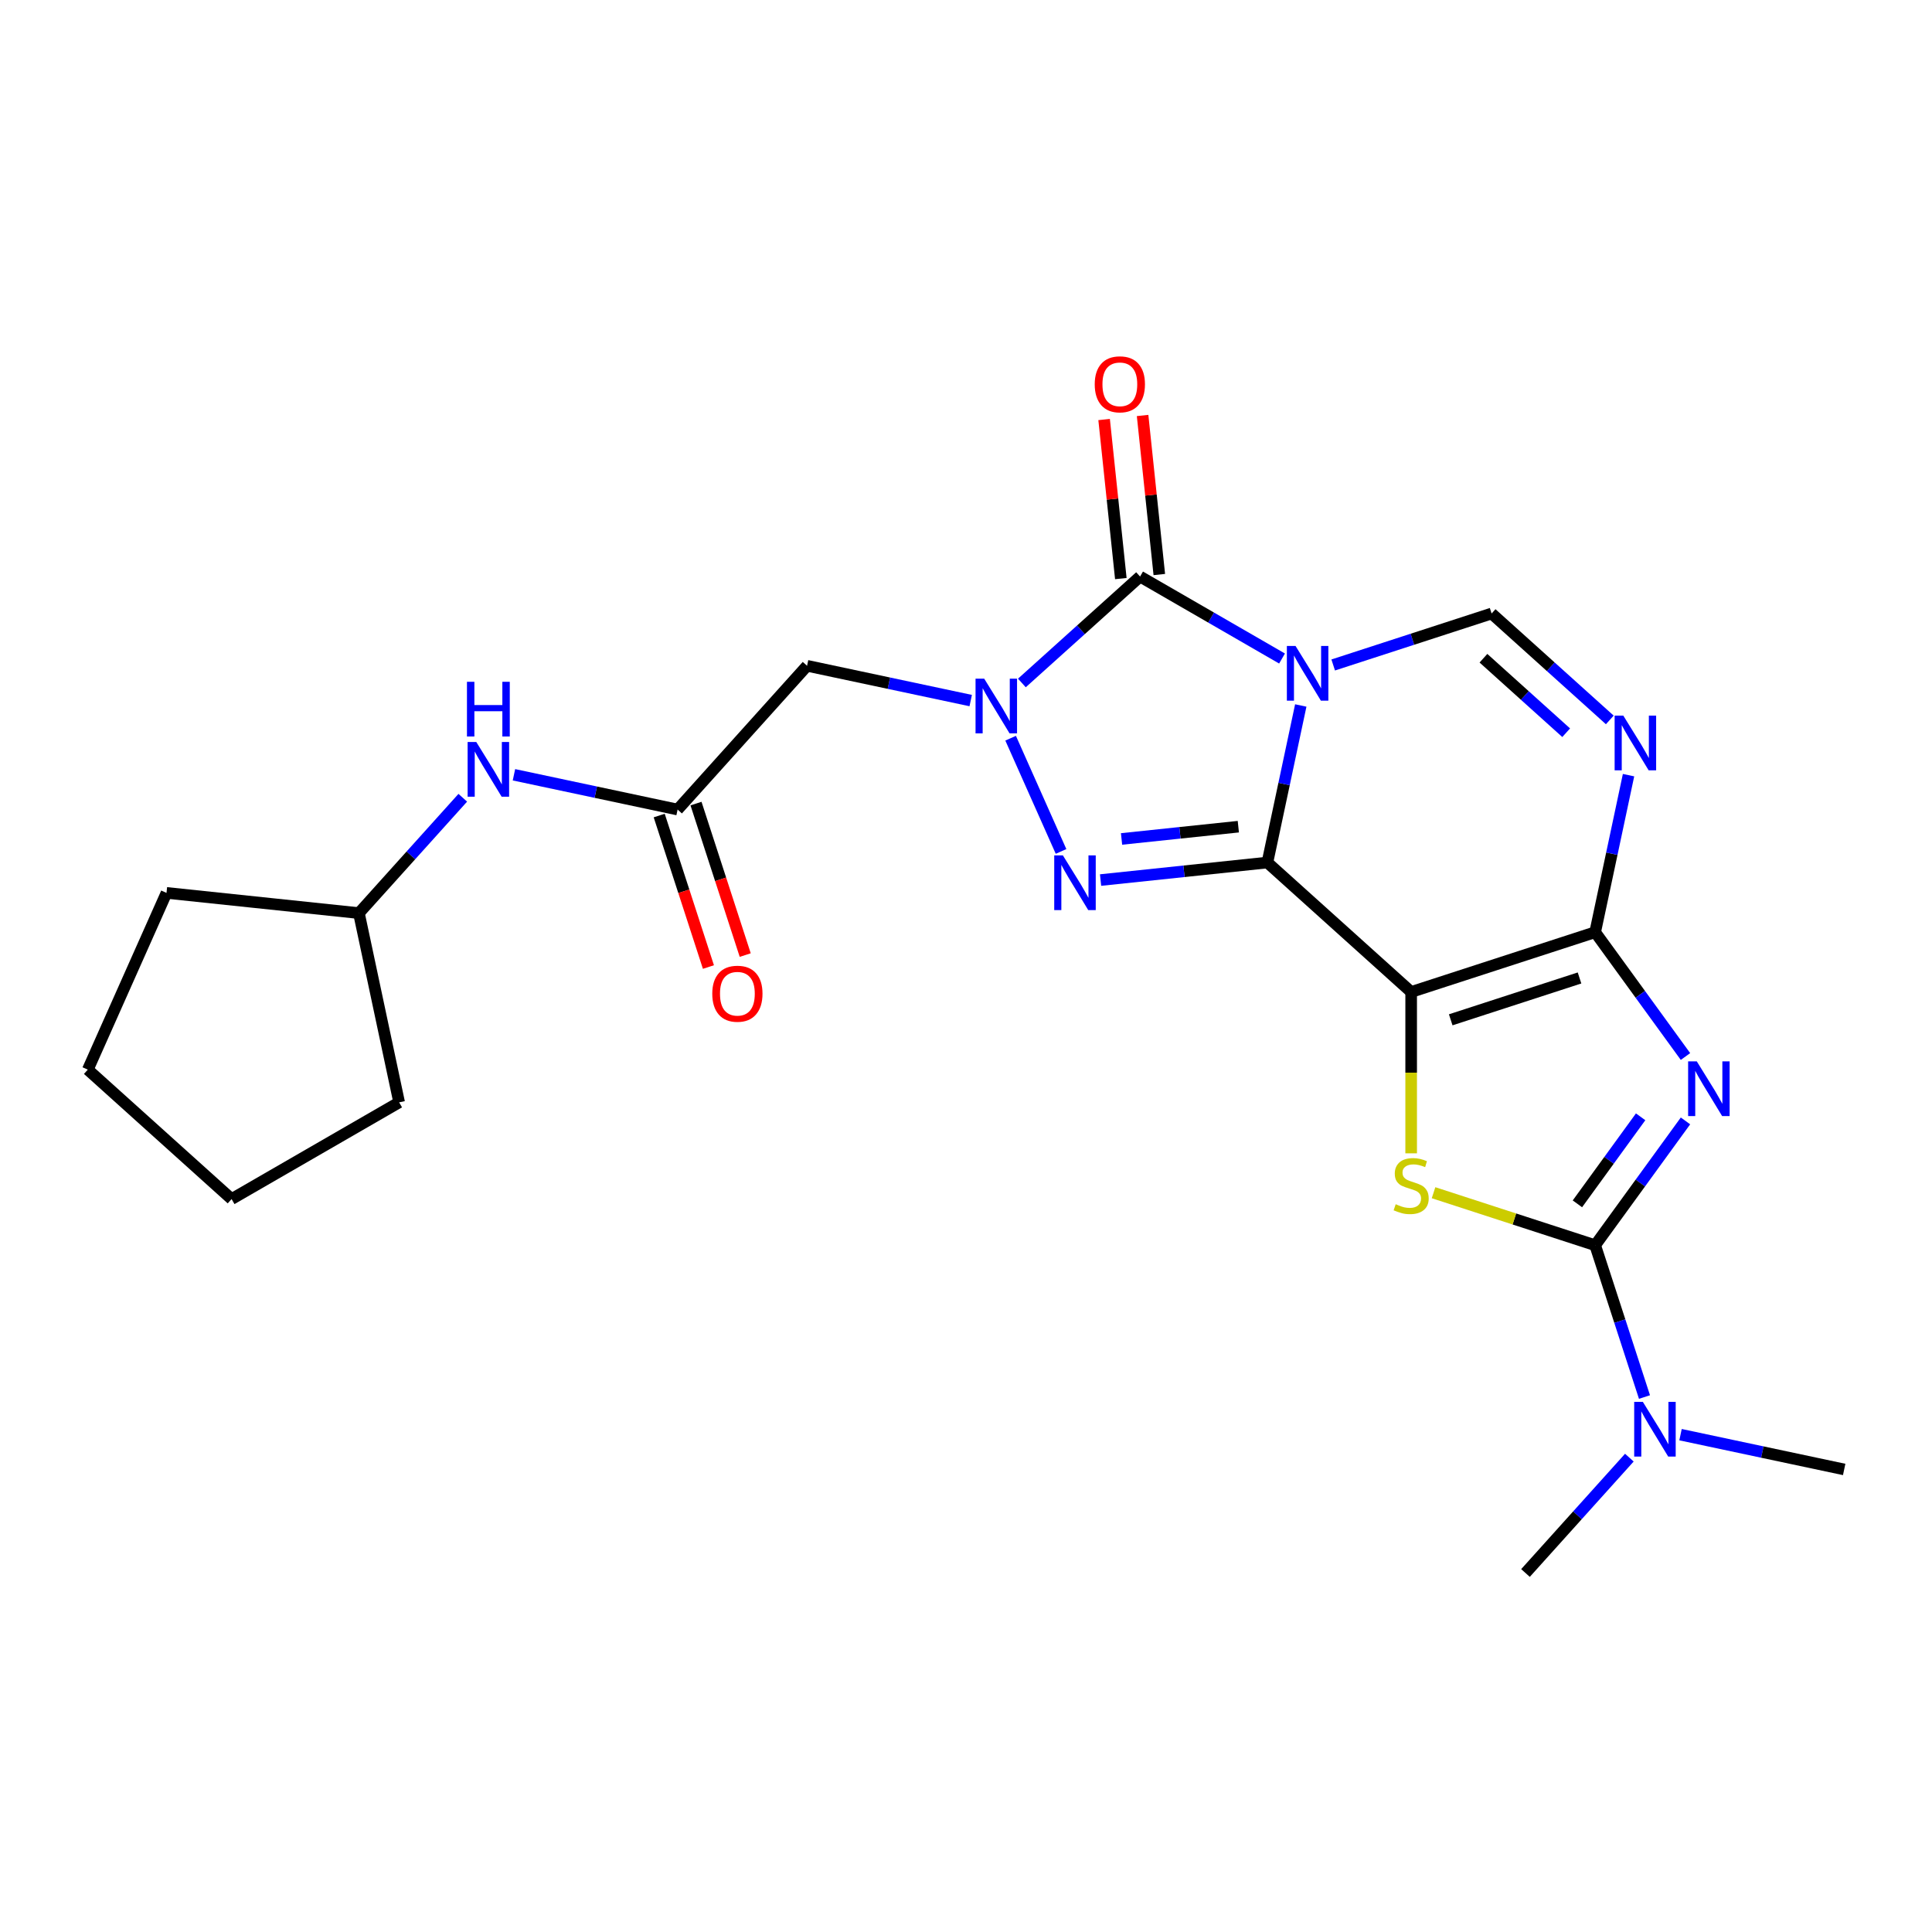 <?xml version='1.0' encoding='iso-8859-1'?>
<svg version='1.1' baseProfile='full'
              xmlns='http://www.w3.org/2000/svg'
                      xmlns:rdkit='http://www.rdkit.org/xml'
                      xmlns:xlink='http://www.w3.org/1999/xlink'
                  xml:space='preserve'
width='1000px' height='1000px' viewBox='0 0 1000 1000'>
<!-- END OF HEADER -->
<rect style='opacity:1.0;fill:#FFFFFF;stroke:none' width='1000' height='1000' x='0' y='0'> </rect>
<path class='bond-0' d='M 655.999,446.443 L 664.638,405.8' style='fill:none;fill-rule:evenodd;stroke:#000000;stroke-width:6px;stroke-linecap:butt;stroke-linejoin:miter;stroke-opacity:1' />
<path class='bond-0' d='M 664.638,405.8 L 673.277,365.157' style='fill:none;fill-rule:evenodd;stroke:#0000FF;stroke-width:6px;stroke-linecap:butt;stroke-linejoin:miter;stroke-opacity:1' />
<path class='bond-1' d='M 655.999,446.443 L 730.416,513.448' style='fill:none;fill-rule:evenodd;stroke:#000000;stroke-width:6px;stroke-linecap:butt;stroke-linejoin:miter;stroke-opacity:1' />
<path class='bond-5' d='M 655.999,446.443 L 612.827,450.98' style='fill:none;fill-rule:evenodd;stroke:#000000;stroke-width:6px;stroke-linecap:butt;stroke-linejoin:miter;stroke-opacity:1' />
<path class='bond-5' d='M 612.827,450.98 L 569.654,455.518' style='fill:none;fill-rule:evenodd;stroke:#0000FF;stroke-width:6px;stroke-linecap:butt;stroke-linejoin:miter;stroke-opacity:1' />
<path class='bond-5' d='M 640.954,427.886 L 610.733,431.063' style='fill:none;fill-rule:evenodd;stroke:#000000;stroke-width:6px;stroke-linecap:butt;stroke-linejoin:miter;stroke-opacity:1' />
<path class='bond-5' d='M 610.733,431.063 L 580.512,434.239' style='fill:none;fill-rule:evenodd;stroke:#0000FF;stroke-width:6px;stroke-linecap:butt;stroke-linejoin:miter;stroke-opacity:1' />
<path class='bond-6' d='M 663.576,340.848 L 626.837,319.636' style='fill:none;fill-rule:evenodd;stroke:#0000FF;stroke-width:6px;stroke-linecap:butt;stroke-linejoin:miter;stroke-opacity:1' />
<path class='bond-6' d='M 626.837,319.636 L 590.098,298.425' style='fill:none;fill-rule:evenodd;stroke:#000000;stroke-width:6px;stroke-linecap:butt;stroke-linejoin:miter;stroke-opacity:1' />
<path class='bond-10' d='M 690.063,344.191 L 731.059,330.87' style='fill:none;fill-rule:evenodd;stroke:#0000FF;stroke-width:6px;stroke-linecap:butt;stroke-linejoin:miter;stroke-opacity:1' />
<path class='bond-10' d='M 731.059,330.87 L 772.055,317.549' style='fill:none;fill-rule:evenodd;stroke:#000000;stroke-width:6px;stroke-linecap:butt;stroke-linejoin:miter;stroke-opacity:1' />
<path class='bond-2' d='M 730.416,513.448 L 825.652,482.504' style='fill:none;fill-rule:evenodd;stroke:#000000;stroke-width:6px;stroke-linecap:butt;stroke-linejoin:miter;stroke-opacity:1' />
<path class='bond-2' d='M 750.89,527.853 L 817.556,506.192' style='fill:none;fill-rule:evenodd;stroke:#000000;stroke-width:6px;stroke-linecap:butt;stroke-linejoin:miter;stroke-opacity:1' />
<path class='bond-8' d='M 730.416,513.448 L 730.416,555.205' style='fill:none;fill-rule:evenodd;stroke:#000000;stroke-width:6px;stroke-linecap:butt;stroke-linejoin:miter;stroke-opacity:1' />
<path class='bond-8' d='M 730.416,555.205 L 730.416,596.962' style='fill:none;fill-rule:evenodd;stroke:#CCCC00;stroke-width:6px;stroke-linecap:butt;stroke-linejoin:miter;stroke-opacity:1' />
<path class='bond-3' d='M 825.652,482.504 L 849.028,514.678' style='fill:none;fill-rule:evenodd;stroke:#000000;stroke-width:6px;stroke-linecap:butt;stroke-linejoin:miter;stroke-opacity:1' />
<path class='bond-3' d='M 849.028,514.678 L 872.405,546.853' style='fill:none;fill-rule:evenodd;stroke:#0000FF;stroke-width:6px;stroke-linecap:butt;stroke-linejoin:miter;stroke-opacity:1' />
<path class='bond-9' d='M 825.652,482.504 L 834.291,441.861' style='fill:none;fill-rule:evenodd;stroke:#000000;stroke-width:6px;stroke-linecap:butt;stroke-linejoin:miter;stroke-opacity:1' />
<path class='bond-9' d='M 834.291,441.861 L 842.93,401.218' style='fill:none;fill-rule:evenodd;stroke:#0000FF;stroke-width:6px;stroke-linecap:butt;stroke-linejoin:miter;stroke-opacity:1' />
<path class='bond-26' d='M 872.405,580.18 L 849.028,612.355' style='fill:none;fill-rule:evenodd;stroke:#0000FF;stroke-width:6px;stroke-linecap:butt;stroke-linejoin:miter;stroke-opacity:1' />
<path class='bond-26' d='M 849.028,612.355 L 825.652,644.529' style='fill:none;fill-rule:evenodd;stroke:#000000;stroke-width:6px;stroke-linecap:butt;stroke-linejoin:miter;stroke-opacity:1' />
<path class='bond-26' d='M 849.189,578.06 L 832.826,600.583' style='fill:none;fill-rule:evenodd;stroke:#0000FF;stroke-width:6px;stroke-linecap:butt;stroke-linejoin:miter;stroke-opacity:1' />
<path class='bond-26' d='M 832.826,600.583 L 816.463,623.105' style='fill:none;fill-rule:evenodd;stroke:#000000;stroke-width:6px;stroke-linecap:butt;stroke-linejoin:miter;stroke-opacity:1' />
<path class='bond-4' d='M 523.1,382.093 L 549.195,440.703' style='fill:none;fill-rule:evenodd;stroke:#0000FF;stroke-width:6px;stroke-linecap:butt;stroke-linejoin:miter;stroke-opacity:1' />
<path class='bond-11' d='M 502.438,362.615 L 460.085,353.613' style='fill:none;fill-rule:evenodd;stroke:#0000FF;stroke-width:6px;stroke-linecap:butt;stroke-linejoin:miter;stroke-opacity:1' />
<path class='bond-11' d='M 460.085,353.613 L 417.732,344.61' style='fill:none;fill-rule:evenodd;stroke:#000000;stroke-width:6px;stroke-linecap:butt;stroke-linejoin:miter;stroke-opacity:1' />
<path class='bond-25' d='M 528.924,353.505 L 559.511,325.965' style='fill:none;fill-rule:evenodd;stroke:#0000FF;stroke-width:6px;stroke-linecap:butt;stroke-linejoin:miter;stroke-opacity:1' />
<path class='bond-25' d='M 559.511,325.965 L 590.098,298.425' style='fill:none;fill-rule:evenodd;stroke:#000000;stroke-width:6px;stroke-linecap:butt;stroke-linejoin:miter;stroke-opacity:1' />
<path class='bond-14' d='M 600.056,297.378 L 595.73,256.216' style='fill:none;fill-rule:evenodd;stroke:#000000;stroke-width:6px;stroke-linecap:butt;stroke-linejoin:miter;stroke-opacity:1' />
<path class='bond-14' d='M 595.73,256.216 L 591.404,215.053' style='fill:none;fill-rule:evenodd;stroke:#FF0000;stroke-width:6px;stroke-linecap:butt;stroke-linejoin:miter;stroke-opacity:1' />
<path class='bond-14' d='M 580.139,299.472 L 575.812,258.309' style='fill:none;fill-rule:evenodd;stroke:#000000;stroke-width:6px;stroke-linecap:butt;stroke-linejoin:miter;stroke-opacity:1' />
<path class='bond-14' d='M 575.812,258.309 L 571.486,217.146' style='fill:none;fill-rule:evenodd;stroke:#FF0000;stroke-width:6px;stroke-linecap:butt;stroke-linejoin:miter;stroke-opacity:1' />
<path class='bond-7' d='M 825.652,644.529 L 783.826,630.939' style='fill:none;fill-rule:evenodd;stroke:#000000;stroke-width:6px;stroke-linecap:butt;stroke-linejoin:miter;stroke-opacity:1' />
<path class='bond-7' d='M 783.826,630.939 L 741.999,617.349' style='fill:none;fill-rule:evenodd;stroke:#CCCC00;stroke-width:6px;stroke-linecap:butt;stroke-linejoin:miter;stroke-opacity:1' />
<path class='bond-13' d='M 825.652,644.529 L 838.417,683.816' style='fill:none;fill-rule:evenodd;stroke:#000000;stroke-width:6px;stroke-linecap:butt;stroke-linejoin:miter;stroke-opacity:1' />
<path class='bond-13' d='M 838.417,683.816 L 851.182,723.102' style='fill:none;fill-rule:evenodd;stroke:#0000FF;stroke-width:6px;stroke-linecap:butt;stroke-linejoin:miter;stroke-opacity:1' />
<path class='bond-24' d='M 833.228,372.63 L 802.642,345.09' style='fill:none;fill-rule:evenodd;stroke:#0000FF;stroke-width:6px;stroke-linecap:butt;stroke-linejoin:miter;stroke-opacity:1' />
<path class='bond-24' d='M 802.642,345.09 L 772.055,317.549' style='fill:none;fill-rule:evenodd;stroke:#000000;stroke-width:6px;stroke-linecap:butt;stroke-linejoin:miter;stroke-opacity:1' />
<path class='bond-24' d='M 810.652,379.251 L 789.241,359.973' style='fill:none;fill-rule:evenodd;stroke:#0000FF;stroke-width:6px;stroke-linecap:butt;stroke-linejoin:miter;stroke-opacity:1' />
<path class='bond-24' d='M 789.241,359.973 L 767.83,340.695' style='fill:none;fill-rule:evenodd;stroke:#000000;stroke-width:6px;stroke-linecap:butt;stroke-linejoin:miter;stroke-opacity:1' />
<path class='bond-12' d='M 417.732,344.61 L 350.727,419.027' style='fill:none;fill-rule:evenodd;stroke:#000000;stroke-width:6px;stroke-linecap:butt;stroke-linejoin:miter;stroke-opacity:1' />
<path class='bond-15' d='M 350.727,419.027 L 308.374,410.024' style='fill:none;fill-rule:evenodd;stroke:#000000;stroke-width:6px;stroke-linecap:butt;stroke-linejoin:miter;stroke-opacity:1' />
<path class='bond-15' d='M 308.374,410.024 L 266.021,401.022' style='fill:none;fill-rule:evenodd;stroke:#0000FF;stroke-width:6px;stroke-linecap:butt;stroke-linejoin:miter;stroke-opacity:1' />
<path class='bond-16' d='M 341.203,422.121 L 353.942,461.328' style='fill:none;fill-rule:evenodd;stroke:#000000;stroke-width:6px;stroke-linecap:butt;stroke-linejoin:miter;stroke-opacity:1' />
<path class='bond-16' d='M 353.942,461.328 L 366.681,500.534' style='fill:none;fill-rule:evenodd;stroke:#FF0000;stroke-width:6px;stroke-linecap:butt;stroke-linejoin:miter;stroke-opacity:1' />
<path class='bond-16' d='M 360.251,415.932 L 372.99,455.139' style='fill:none;fill-rule:evenodd;stroke:#000000;stroke-width:6px;stroke-linecap:butt;stroke-linejoin:miter;stroke-opacity:1' />
<path class='bond-16' d='M 372.99,455.139 L 385.728,494.345' style='fill:none;fill-rule:evenodd;stroke:#FF0000;stroke-width:6px;stroke-linecap:butt;stroke-linejoin:miter;stroke-opacity:1' />
<path class='bond-18' d='M 843.353,754.474 L 816.472,784.328' style='fill:none;fill-rule:evenodd;stroke:#0000FF;stroke-width:6px;stroke-linecap:butt;stroke-linejoin:miter;stroke-opacity:1' />
<path class='bond-18' d='M 816.472,784.328 L 789.591,814.182' style='fill:none;fill-rule:evenodd;stroke:#000000;stroke-width:6px;stroke-linecap:butt;stroke-linejoin:miter;stroke-opacity:1' />
<path class='bond-19' d='M 869.84,742.58 L 912.193,751.583' style='fill:none;fill-rule:evenodd;stroke:#0000FF;stroke-width:6px;stroke-linecap:butt;stroke-linejoin:miter;stroke-opacity:1' />
<path class='bond-19' d='M 912.193,751.583 L 954.545,760.585' style='fill:none;fill-rule:evenodd;stroke:#000000;stroke-width:6px;stroke-linecap:butt;stroke-linejoin:miter;stroke-opacity:1' />
<path class='bond-17' d='M 239.534,412.915 L 212.654,442.769' style='fill:none;fill-rule:evenodd;stroke:#0000FF;stroke-width:6px;stroke-linecap:butt;stroke-linejoin:miter;stroke-opacity:1' />
<path class='bond-17' d='M 212.654,442.769 L 185.773,472.624' style='fill:none;fill-rule:evenodd;stroke:#000000;stroke-width:6px;stroke-linecap:butt;stroke-linejoin:miter;stroke-opacity:1' />
<path class='bond-20' d='M 185.773,472.624 L 206.593,570.573' style='fill:none;fill-rule:evenodd;stroke:#000000;stroke-width:6px;stroke-linecap:butt;stroke-linejoin:miter;stroke-opacity:1' />
<path class='bond-21' d='M 185.773,472.624 L 86.184,462.156' style='fill:none;fill-rule:evenodd;stroke:#000000;stroke-width:6px;stroke-linecap:butt;stroke-linejoin:miter;stroke-opacity:1' />
<path class='bond-23' d='M 206.593,570.573 L 119.871,620.641' style='fill:none;fill-rule:evenodd;stroke:#000000;stroke-width:6px;stroke-linecap:butt;stroke-linejoin:miter;stroke-opacity:1' />
<path class='bond-22' d='M 86.184,462.156 L 45.455,553.636' style='fill:none;fill-rule:evenodd;stroke:#000000;stroke-width:6px;stroke-linecap:butt;stroke-linejoin:miter;stroke-opacity:1' />
<path class='bond-27' d='M 45.455,553.636 L 119.871,620.641' style='fill:none;fill-rule:evenodd;stroke:#000000;stroke-width:6px;stroke-linecap:butt;stroke-linejoin:miter;stroke-opacity:1' />
<path  class='atom-1' d='M 670.559 334.334
L 679.839 349.334
Q 680.759 350.814, 682.239 353.494
Q 683.719 356.174, 683.799 356.334
L 683.799 334.334
L 687.559 334.334
L 687.559 362.654
L 683.679 362.654
L 673.719 346.254
Q 672.559 344.334, 671.319 342.134
Q 670.119 339.934, 669.759 339.254
L 669.759 362.654
L 666.079 362.654
L 666.079 334.334
L 670.559 334.334
' fill='#0000FF'/>
<path  class='atom-4' d='M 878.251 549.356
L 887.531 564.356
Q 888.451 565.836, 889.931 568.516
Q 891.411 571.196, 891.491 571.356
L 891.491 549.356
L 895.251 549.356
L 895.251 577.676
L 891.371 577.676
L 881.411 561.276
Q 880.251 559.356, 879.011 557.156
Q 877.811 554.956, 877.451 554.276
L 877.451 577.676
L 873.771 577.676
L 873.771 549.356
L 878.251 549.356
' fill='#0000FF'/>
<path  class='atom-5' d='M 509.421 351.27
L 518.701 366.27
Q 519.621 367.75, 521.101 370.43
Q 522.581 373.11, 522.661 373.27
L 522.661 351.27
L 526.421 351.27
L 526.421 379.59
L 522.541 379.59
L 512.581 363.19
Q 511.421 361.27, 510.181 359.07
Q 508.981 356.87, 508.621 356.19
L 508.621 379.59
L 504.941 379.59
L 504.941 351.27
L 509.421 351.27
' fill='#0000FF'/>
<path  class='atom-6' d='M 550.151 442.75
L 559.431 457.75
Q 560.351 459.23, 561.831 461.91
Q 563.311 464.59, 563.391 464.75
L 563.391 442.75
L 567.151 442.75
L 567.151 471.07
L 563.271 471.07
L 553.311 454.67
Q 552.151 452.75, 550.911 450.55
Q 549.711 448.35, 549.351 447.67
L 549.351 471.07
L 545.671 471.07
L 545.671 442.75
L 550.151 442.75
' fill='#0000FF'/>
<path  class='atom-9' d='M 722.416 623.305
Q 722.736 623.425, 724.056 623.985
Q 725.376 624.545, 726.816 624.905
Q 728.296 625.225, 729.736 625.225
Q 732.416 625.225, 733.976 623.945
Q 735.536 622.625, 735.536 620.345
Q 735.536 618.785, 734.736 617.825
Q 733.976 616.865, 732.776 616.345
Q 731.576 615.825, 729.576 615.225
Q 727.056 614.465, 725.536 613.745
Q 724.056 613.025, 722.976 611.505
Q 721.936 609.985, 721.936 607.425
Q 721.936 603.865, 724.336 601.665
Q 726.776 599.465, 731.576 599.465
Q 734.856 599.465, 738.576 601.025
L 737.656 604.105
Q 734.256 602.705, 731.696 602.705
Q 728.936 602.705, 727.416 603.865
Q 725.896 604.985, 725.936 606.945
Q 725.936 608.465, 726.696 609.385
Q 727.496 610.305, 728.616 610.825
Q 729.776 611.345, 731.696 611.945
Q 734.256 612.745, 735.776 613.545
Q 737.296 614.345, 738.376 615.985
Q 739.496 617.585, 739.496 620.345
Q 739.496 624.265, 736.856 626.385
Q 734.256 628.465, 729.896 628.465
Q 727.376 628.465, 725.456 627.905
Q 723.576 627.385, 721.336 626.465
L 722.416 623.305
' fill='#CCCC00'/>
<path  class='atom-10' d='M 840.212 370.394
L 849.492 385.394
Q 850.412 386.874, 851.892 389.554
Q 853.372 392.234, 853.452 392.394
L 853.452 370.394
L 857.212 370.394
L 857.212 398.714
L 853.332 398.714
L 843.372 382.314
Q 842.212 380.394, 840.972 378.194
Q 839.772 375.994, 839.412 375.314
L 839.412 398.714
L 835.732 398.714
L 835.732 370.394
L 840.212 370.394
' fill='#0000FF'/>
<path  class='atom-14' d='M 850.336 725.605
L 859.616 740.605
Q 860.536 742.085, 862.016 744.765
Q 863.496 747.445, 863.576 747.605
L 863.576 725.605
L 867.336 725.605
L 867.336 753.925
L 863.456 753.925
L 853.496 737.525
Q 852.336 735.605, 851.096 733.405
Q 849.896 731.205, 849.536 730.525
L 849.536 753.925
L 845.856 753.925
L 845.856 725.605
L 850.336 725.605
' fill='#0000FF'/>
<path  class='atom-15' d='M 566.63 198.916
Q 566.63 192.116, 569.99 188.316
Q 573.35 184.516, 579.63 184.516
Q 585.91 184.516, 589.27 188.316
Q 592.63 192.116, 592.63 198.916
Q 592.63 205.796, 589.23 209.716
Q 585.83 213.596, 579.63 213.596
Q 573.39 213.596, 569.99 209.716
Q 566.63 205.836, 566.63 198.916
M 579.63 210.396
Q 583.95 210.396, 586.27 207.516
Q 588.63 204.596, 588.63 198.916
Q 588.63 193.356, 586.27 190.556
Q 583.95 187.716, 579.63 187.716
Q 575.31 187.716, 572.95 190.516
Q 570.63 193.316, 570.63 198.916
Q 570.63 204.636, 572.95 207.516
Q 575.31 210.396, 579.63 210.396
' fill='#FF0000'/>
<path  class='atom-16' d='M 246.518 384.047
L 255.798 399.047
Q 256.718 400.527, 258.198 403.207
Q 259.678 405.887, 259.758 406.047
L 259.758 384.047
L 263.518 384.047
L 263.518 412.367
L 259.638 412.367
L 249.678 395.967
Q 248.518 394.047, 247.278 391.847
Q 246.078 389.647, 245.718 388.967
L 245.718 412.367
L 242.038 412.367
L 242.038 384.047
L 246.518 384.047
' fill='#0000FF'/>
<path  class='atom-16' d='M 241.698 352.895
L 245.538 352.895
L 245.538 364.935
L 260.018 364.935
L 260.018 352.895
L 263.858 352.895
L 263.858 381.215
L 260.018 381.215
L 260.018 368.135
L 245.538 368.135
L 245.538 381.215
L 241.698 381.215
L 241.698 352.895
' fill='#0000FF'/>
<path  class='atom-17' d='M 368.671 514.343
Q 368.671 507.543, 372.031 503.743
Q 375.391 499.943, 381.671 499.943
Q 387.951 499.943, 391.311 503.743
Q 394.671 507.543, 394.671 514.343
Q 394.671 521.223, 391.271 525.143
Q 387.871 529.023, 381.671 529.023
Q 375.431 529.023, 372.031 525.143
Q 368.671 521.263, 368.671 514.343
M 381.671 525.823
Q 385.991 525.823, 388.311 522.943
Q 390.671 520.023, 390.671 514.343
Q 390.671 508.783, 388.311 505.983
Q 385.991 503.143, 381.671 503.143
Q 377.351 503.143, 374.991 505.943
Q 372.671 508.743, 372.671 514.343
Q 372.671 520.063, 374.991 522.943
Q 377.351 525.823, 381.671 525.823
' fill='#FF0000'/>
</svg>
